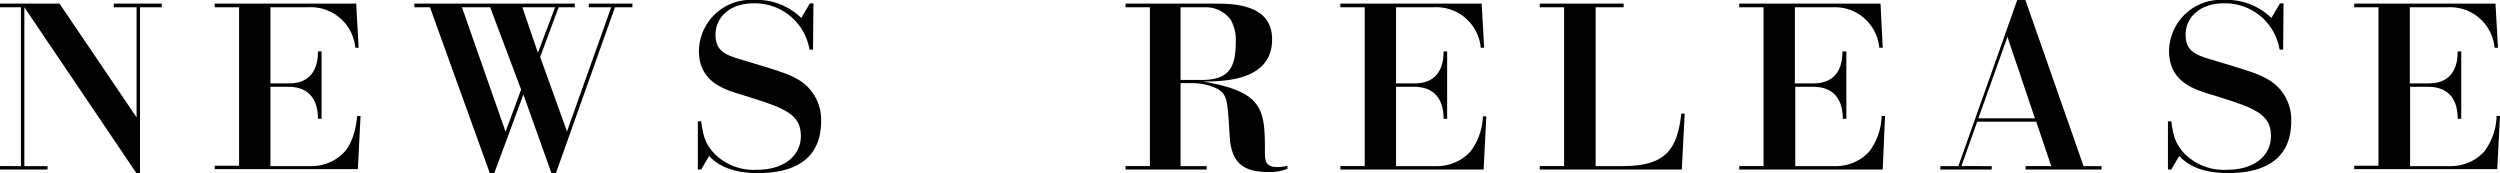 <svg xmlns="http://www.w3.org/2000/svg" viewBox="0 0 343.92 23.81"><g id="レイヤー_2" data-name="レイヤー 2"><g id="レイヤー_1-2" data-name="レイヤー 1"><path d="M8.19.5l10.6,15.65V1H15.66V.5h6.6V1h-3V23.81h-.5L3.35,1V22.85H6.54v.47H0v-.47H2.88V1H0V.5Z"/><path d="M42.91,22.85a6.17,6.17,0,0,0,4.52-2c.53-.62,1.43-2,1.71-4.9h.46l-.37,7.32H29.54v-.47h3.35V1H29.54V.5H49l.34,6.07h-.46A6.14,6.14,0,0,0,42.44,1H37.2V11.47h2.45c.9,0,4.09,0,4.09-4.4h.5v9.27h-.5c0-1.36-.31-4.4-4.09-4.4H37.2V22.85Z"/><path d="M79.08.5V1H76.85L74.31,7.84,78,18.08,84.08,1H81V.5H87V1H84.6L76.48,23.81h-.62L72,13,68,23.81h-.62L59.15,1H57V.5ZM63.55,1l6,17.12,2.14-5.8L67.43,1Zm8.31,0L74,7.26,76.36,1Z"/><path d="M111.85,6.82h-.49A7.61,7.61,0,0,0,103.63.46c-3.1,0-5.2,1.83-5.2,4.31s1.67,2.86,4,3.57c5.2,1.55,6.17,1.89,7.53,2.7a6.38,6.38,0,0,1,3,5.61c0,6-4.78,7.16-8.68,7.16-4.38,0-6-1.61-6.73-2.35l-1.09,1.86H96V16.68h.46c.28,2,.53,3,1.71,4.34a7.6,7.6,0,0,0,6,2.33c3.78,0,6-2,6-4.62,0-3.17-2.39-3.91-8.28-5.74-2.36-.71-5.74-1.77-5.74-6a7.14,7.14,0,0,1,7.57-7,8.8,8.8,0,0,1,6.51,2.48l1.18-2h.49Z"/><path d="M167.56.5c5.3,0,7.44,1.79,7.44,4.93,0,5.7-6.67,5.76-9.49,5.79,8.25,1.4,8.5,3.82,8.5,9.46,0,1.33,0,2.3,1.67,2.3a6.71,6.71,0,0,0,1.43-.16v.4a6.53,6.53,0,0,1-2.67.44c-3.41,0-5.05-1.27-5.27-4.87-.31-5.15-.34-5.64-1.58-6.51a7.88,7.88,0,0,0-3.32-.84h-1.86V22.85H166v.47H154.84v-.47h3.35V1h-3.35V.5ZM162.41,1V11h2.85C169,11,170,9.36,170,5.86a5.76,5.76,0,0,0-.65-3.07A4.21,4.21,0,0,0,165.82,1Z"/><path d="M197.75,22.85a6.21,6.21,0,0,0,4.53-2A8.46,8.46,0,0,0,204,16h.47l-.37,7.32H184.39v-.47h3.35V1h-3.35V.5h19.44l.34,6.07h-.47A6.13,6.13,0,0,0,197.29,1h-5.24V11.47h2.45c.89,0,4.09,0,4.09-4.4h.49v9.27h-.49c0-1.36-.31-4.4-4.09-4.4h-2.45V22.85Z"/><path d="M223.36.5V1h-3.85V22.85h3.78c6,0,7.48-2.48,8-7.22h.47l-.4,7.69H211.82v-.47h3.35V1h-3.35V.5Z"/><path d="M252.62,22.85a6.21,6.21,0,0,0,4.53-2,8.46,8.46,0,0,0,1.7-4.9h.47L259,23.32H239.26v-.47h3.35V1h-3.35V.5H258.7L259,6.57h-.47A6.13,6.13,0,0,0,252.16,1h-5.24V11.47h2.44c.9,0,4.1,0,4.1-4.4H254v9.27h-.49c0-1.36-.31-4.4-4.1-4.4h-2.44V22.85Z"/><path d="M272,16.74l-2.17,6.11H274v.47h-7.07v-.47h2.48L277.51,0h1.12l8,22.85h2.48v.47H278.66v-.47h3.53l-2.07-6.11Zm7.94-.46-3.78-11.2-4,11.2Z"/><path d="M314.09,6.82h-.49A7.6,7.6,0,0,0,305.88.46c-3.1,0-5.21,1.83-5.21,4.31s1.67,2.86,4,3.57c5.21,1.55,6.17,1.89,7.53,2.7a6.38,6.38,0,0,1,3,5.61c0,6-4.78,7.16-8.68,7.16-4.37,0-6-1.61-6.73-2.35l-1.09,1.86h-.46V16.68h.46c.28,2,.53,3,1.71,4.34a7.62,7.62,0,0,0,6,2.33c3.79,0,6-2,6-4.62,0-3.17-2.39-3.91-8.28-5.74-2.36-.71-5.74-1.77-5.74-6a7.14,7.14,0,0,1,7.57-7,8.8,8.8,0,0,1,6.51,2.48l1.18-2h.49Z"/><path d="M337.22,22.85a6.21,6.21,0,0,0,4.53-2,8.46,8.46,0,0,0,1.7-4.9h.47l-.38,7.32H323.86v-.47h3.34V1h-3.34V.5H343.3l.34,6.07h-.47A6.13,6.13,0,0,0,336.75,1h-5.24V11.47H334c.9,0,4.1,0,4.1-4.4h.49v9.27h-.49c0-1.36-.31-4.4-4.1-4.4h-2.45V22.85Z"/></g></g></svg>
